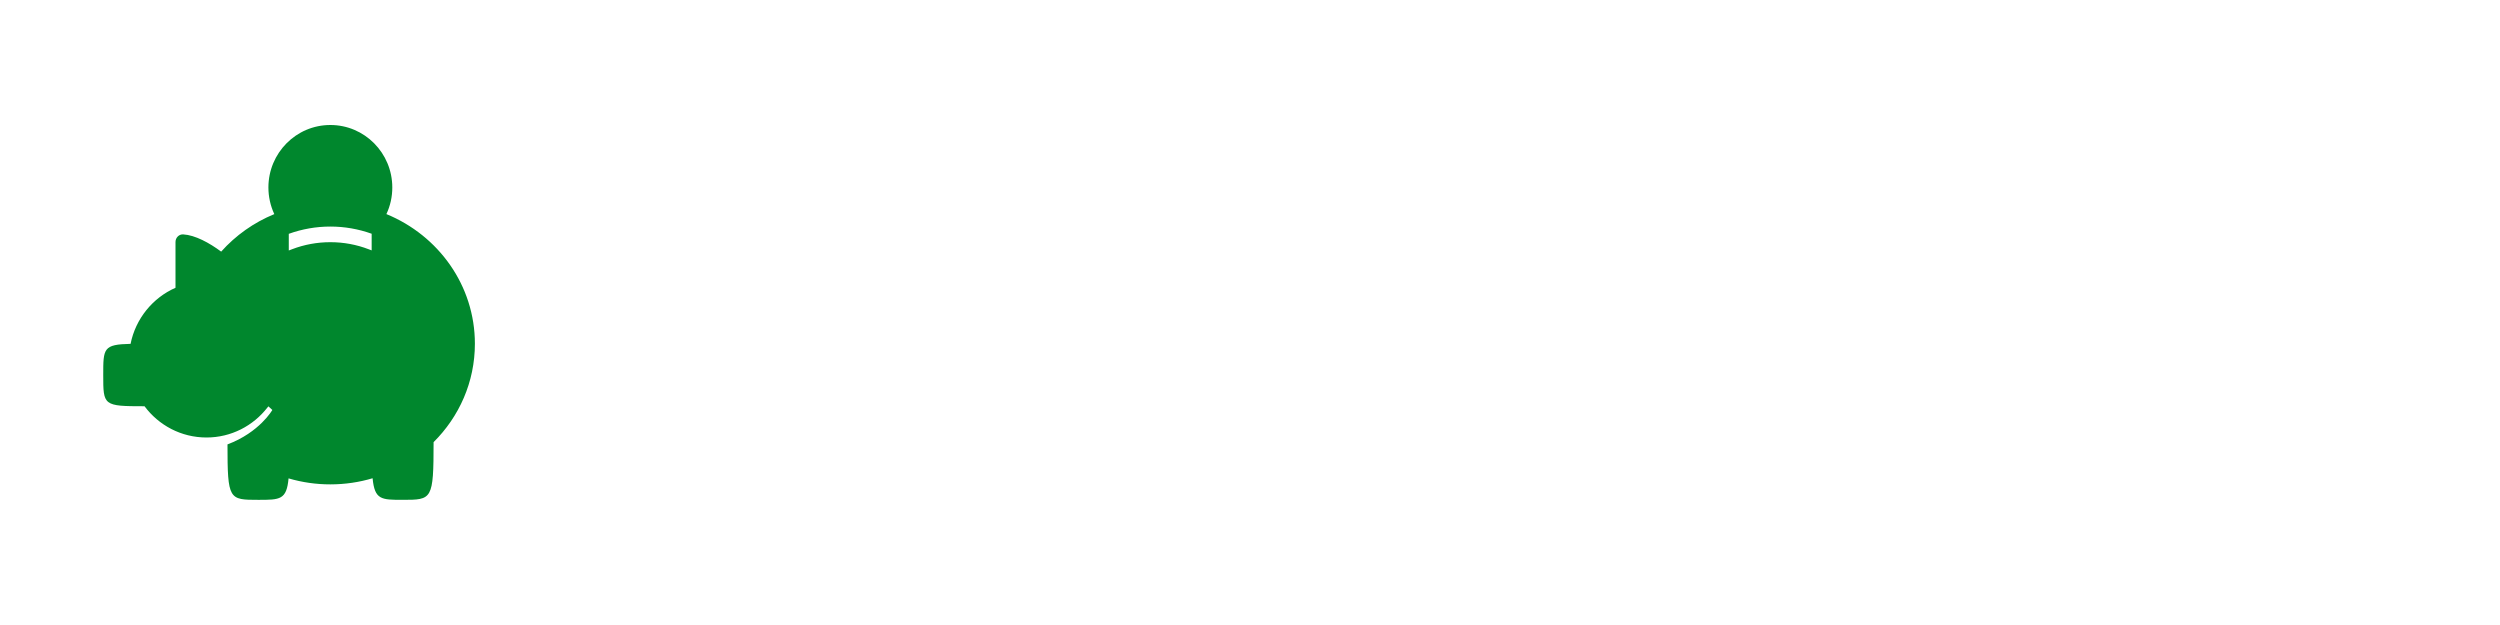 <?xml version="1.0" encoding="UTF-8"?>
<svg xmlns="http://www.w3.org/2000/svg" width="160" height="40" viewBox="0 0 160 40" fill="none">
  <path d="M24.73 13.702C24.979 13.17 25.108 12.588 25.107 12C25.107 9.791 23.332 8 21.143 8C18.953 8 17.178 9.791 17.178 12C17.178 12.589 17.307 13.17 17.555 13.703C16.239 14.243 15.078 15.069 14.155 16.104C13.394 15.539 12.491 15.047 11.727 15.001C11.454 14.984 11.232 15.212 11.232 15.488V18.417C9.773 19.061 8.68 20.392 8.357 22.006C6.608 22.043 6.607 22.296 6.607 24C6.607 25.956 6.607 26 9.25 26V26C10.154 27.214 11.593 28 13.214 28C14.798 28 16.207 27.25 17.114 26.083C17.135 26.057 17.157 26.032 17.179 26.006C17.349 26.165 17.43 26.238 17.43 26.238C17.43 26.238 16.616 27.669 14.559 28.442C14.562 31.989 14.645 31.99 16.541 31.99C17.923 31.99 18.342 31.989 18.468 30.616C19.337 30.872 20.238 31.001 21.143 31C22.083 31 22.991 30.863 23.846 30.608C23.978 31.989 24.404 31.989 25.768 31.989C27.66 31.989 27.747 31.989 27.75 28.297C29.384 26.674 30.393 24.452 30.393 22C30.393 18.267 28.057 15.066 24.73 13.702V13.702ZM23.786 16.025L23.608 15.957C22.824 15.654 21.994 15.5 21.143 15.5C20.299 15.5 19.477 15.651 18.699 15.948L18.482 16.031V14.965C19.336 14.657 20.236 14.499 21.143 14.5C22.043 14.499 22.937 14.655 23.786 14.959V16.025H23.786Z" fill="#00872D"></path>
</svg>
